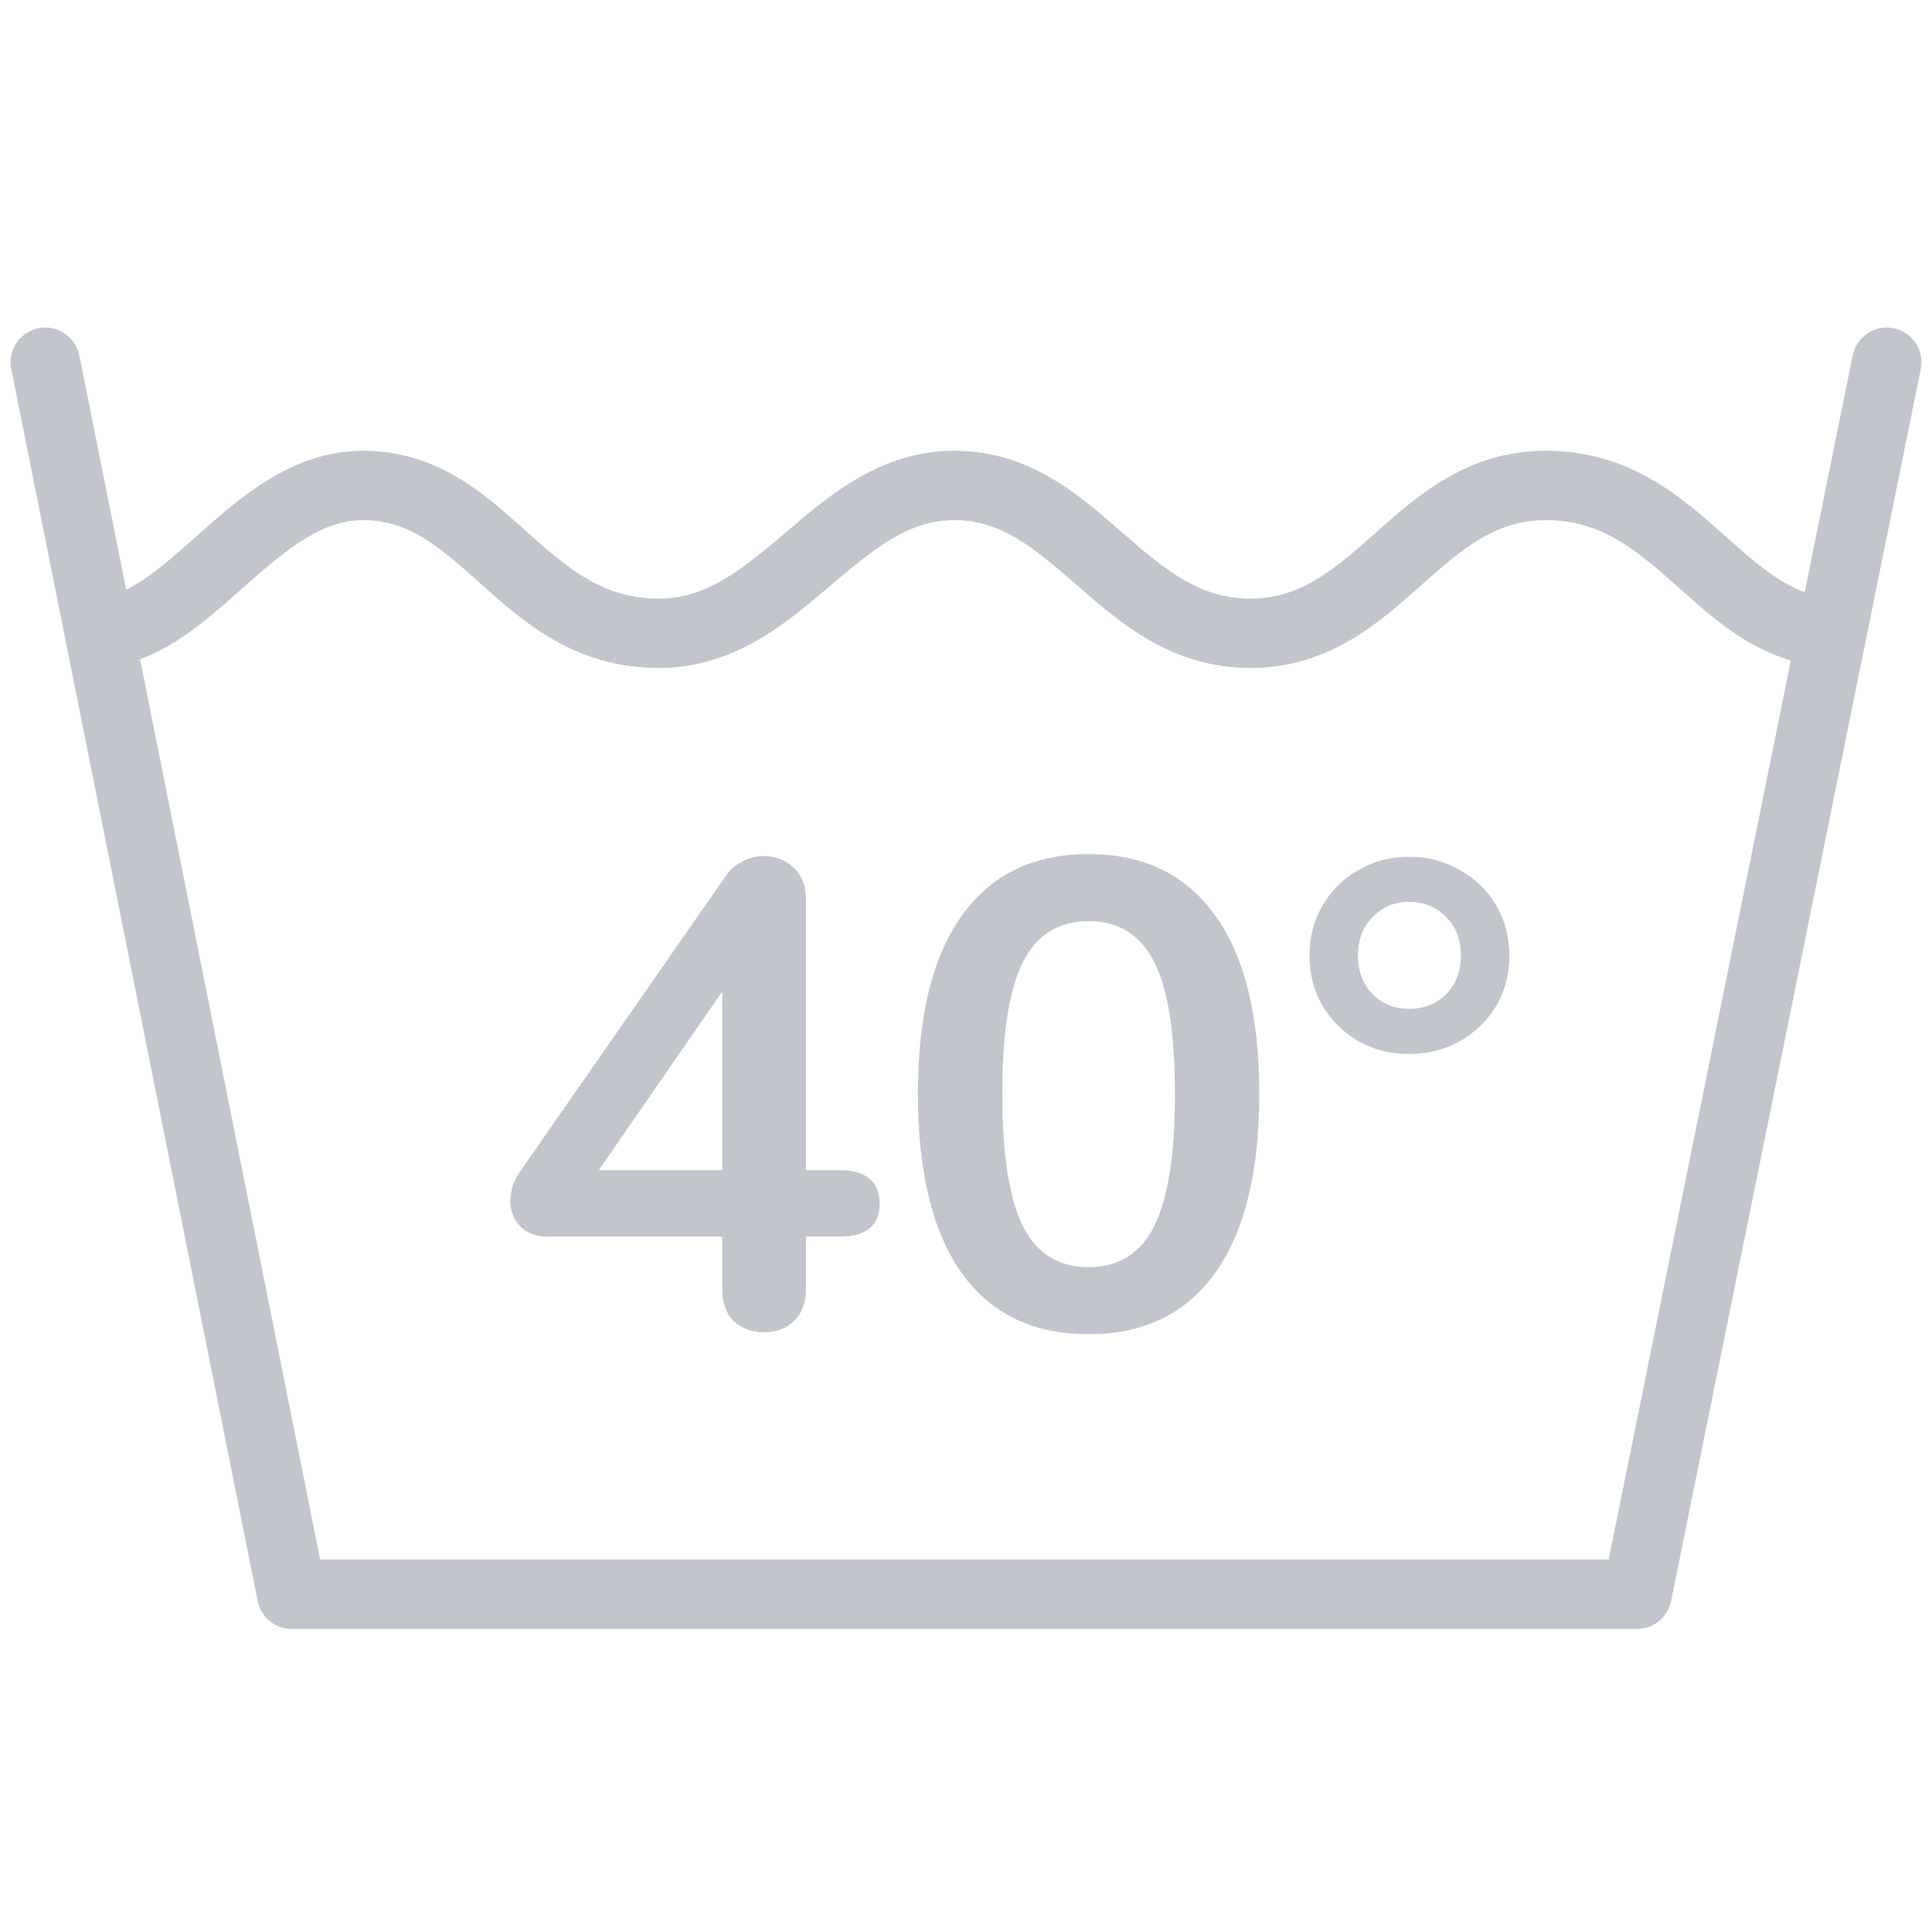 <svg width="64" height="64" viewBox="0 0 64 64" fill="none" xmlns="http://www.w3.org/2000/svg">
<path fill-rule="evenodd" clip-rule="evenodd" d="M62.728 10.873C63.351 10.999 63.753 11.606 63.627 12.228L55.356 53.04C55.247 53.576 54.776 53.962 54.229 53.962H9.662C9.114 53.962 8.642 53.575 8.535 53.037L0.372 12.226C0.248 11.603 0.652 10.997 1.275 10.872C1.897 10.748 2.503 11.152 2.628 11.774L4.18 19.535C4.34 19.456 4.505 19.361 4.677 19.249C5.263 18.868 5.838 18.358 6.506 17.765L6.614 17.669L6.638 17.648L6.638 17.648C7.954 16.481 9.702 14.931 12.03 14.931C14.463 14.931 16.058 16.365 17.331 17.51L17.333 17.512L17.334 17.512C17.394 17.567 17.454 17.62 17.513 17.673C18.887 18.903 20.021 19.828 21.824 19.828C23.38 19.828 24.519 18.922 26.009 17.654L26.132 17.55C27.49 16.392 29.205 14.931 31.619 14.931C34.073 14.931 35.74 16.388 37.065 17.546L37.199 17.663C38.637 18.917 39.761 19.828 41.414 19.828C43.059 19.828 44.131 18.927 45.548 17.67L45.631 17.596C46.96 16.416 48.631 14.931 51.209 14.931C53.957 14.931 55.687 16.454 57.053 17.671C58.073 18.58 58.868 19.283 59.783 19.616L61.373 11.772C61.499 11.149 62.106 10.747 62.728 10.873ZM10.605 51.662L4.64 21.837C5.105 21.667 5.535 21.434 5.93 21.178C6.668 20.698 7.366 20.078 7.995 19.519L7.995 19.519L8.14 19.39C9.583 18.111 10.698 17.231 12.03 17.231C13.56 17.231 14.547 18.105 15.979 19.387C17.341 20.606 19.063 22.128 21.824 22.128C24.301 22.128 26.043 20.646 27.418 19.475L27.5 19.406C29.001 18.129 30.113 17.231 31.619 17.231C33.163 17.231 34.226 18.122 35.687 19.397L35.733 19.436C37.096 20.625 38.819 22.128 41.414 22.128C43.992 22.128 45.663 20.644 46.992 19.464L47.075 19.39C48.492 18.132 49.564 17.231 51.209 17.231C53.001 17.231 54.142 18.157 55.524 19.389C55.584 19.442 55.645 19.497 55.706 19.552L55.708 19.553C56.664 20.409 57.8 21.425 59.324 21.883L53.289 51.662H10.605ZM36.061 44.198C34.227 44.198 32.827 43.523 31.859 42.174C30.891 40.81 30.407 38.83 30.407 36.234C30.407 33.653 30.891 31.687 31.859 30.338C32.827 28.974 34.227 28.292 36.061 28.292C37.894 28.292 39.295 28.974 40.263 30.338C41.231 31.687 41.715 33.653 41.715 36.234C41.715 38.815 41.231 40.788 40.263 42.152C39.295 43.516 37.894 44.198 36.061 44.198ZM36.061 41.976C37.058 41.976 37.784 41.521 38.239 40.612C38.694 39.688 38.921 38.229 38.921 36.234C38.921 34.225 38.694 32.773 38.239 31.878C37.784 30.969 37.058 30.514 36.061 30.514C35.063 30.514 34.337 30.969 33.883 31.878C33.428 32.787 33.201 34.239 33.201 36.234C33.201 38.229 33.428 39.688 33.883 40.612C34.337 41.521 35.063 41.976 36.061 41.976ZM27.82 38.764C28.259 38.764 28.59 38.859 28.809 39.05C29.029 39.241 29.14 39.512 29.14 39.864C29.14 40.597 28.7 40.964 27.82 40.964H26.698V42.702C26.698 43.157 26.566 43.509 26.302 43.758C26.052 44.007 25.722 44.132 25.311 44.132C24.901 44.132 24.564 44.007 24.299 43.758C24.05 43.509 23.925 43.157 23.925 42.702V40.964H18.162C17.765 40.964 17.457 40.854 17.238 40.634C17.017 40.399 16.907 40.113 16.907 39.776C16.907 39.424 17.025 39.087 17.259 38.764L24.058 28.996C24.204 28.791 24.387 28.637 24.608 28.534C24.828 28.417 25.055 28.358 25.29 28.358C25.671 28.358 26.001 28.483 26.279 28.732C26.558 28.981 26.698 29.333 26.698 29.788V38.764H27.82ZM23.925 38.764V32.846L19.834 38.764H23.925ZM45.006 34.496C45.505 34.775 46.062 34.914 46.678 34.914C47.294 34.914 47.852 34.775 48.35 34.496C48.864 34.203 49.267 33.814 49.56 33.33C49.854 32.831 50 32.274 50 31.658C50 31.042 49.854 30.485 49.56 29.986C49.267 29.487 48.864 29.099 48.35 28.82C47.852 28.527 47.294 28.38 46.678 28.38C46.062 28.38 45.505 28.527 45.006 28.82C44.508 29.099 44.112 29.487 43.818 29.986C43.525 30.485 43.378 31.042 43.378 31.658C43.378 32.274 43.525 32.831 43.818 33.33C44.112 33.814 44.508 34.203 45.006 34.496ZM47.91 32.934C47.588 33.257 47.177 33.418 46.678 33.418C46.194 33.418 45.791 33.257 45.468 32.934C45.146 32.597 44.984 32.171 44.984 31.658C44.984 31.13 45.146 30.705 45.468 30.382C45.791 30.045 46.194 29.876 46.678 29.876C47.177 29.876 47.588 30.045 47.91 30.382C48.233 30.705 48.394 31.13 48.394 31.658C48.394 32.171 48.233 32.597 47.91 32.934Z" fill="#C2C6CC"/>
</svg>
